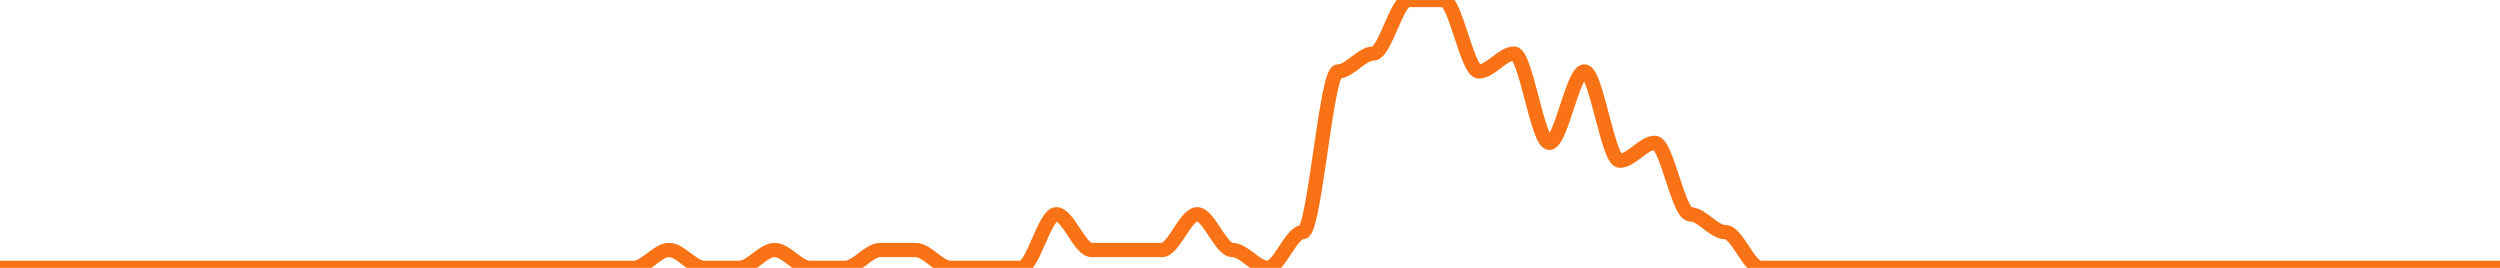 
      <svg width='700' height='75' xmlns='http://www.w3.org/2000/svg'>
      <path fill='none' stroke='#f97316' stroke-width='4' d='M 0 75.0 C 3.286 75.0, 6.573 75.0, 9.859 75.0 C 13.146 75.0, 16.432 75.0, 19.718 75.0 C 23.005 75.0, 26.291 75.0, 29.577 75.0 C 32.864 75.0, 36.15 75.0, 39.437 75.0 C 42.723 75.0, 46.009 75.0, 49.296 75.0 C 52.582 75.0, 55.869 75.0, 59.155 75.0 C 62.441 75.0, 65.728 75.0, 69.014 75.0 C 72.3 75.0, 75.587 75.0, 78.873 75.0 C 82.16 75.0, 85.446 75.0, 88.732 75.0 C 92.019 75.0, 95.305 75.0, 98.592 75.0 C 101.878 75.0, 105.164 75.0, 108.451 75.0 C 111.737 75.0, 115.023 75.0, 118.31 75.0 C 121.596 75.0, 124.883 75.0, 128.169 75.0 C 131.455 75.0, 134.742 75.0, 138.028 75.0 C 141.315 75.0, 144.601 75.0, 147.887 75.0 C 151.174 75.0, 154.46 75.0, 157.746 75.0 C 161.033 75.0, 164.319 75.0, 167.606 75.0 C 170.892 75.0, 174.178 75.0, 177.465 75.0 C 180.751 75.0, 184.038 70.0, 187.324 70.0 C 190.61 70.0, 193.897 75.0, 197.183 75.0 C 200.469 75.0, 203.756 75.0, 207.042 75.0 C 210.329 75.0, 213.615 70.0, 216.901 70.0 C 220.188 70.0, 223.474 75.0, 226.761 75.0 C 230.047 75.0, 233.333 75.0, 236.62 75.0 C 239.906 75.0, 243.192 70.0, 246.479 70.0 C 249.765 70.0, 253.052 70.0, 256.338 70.0 C 259.624 70.0, 262.911 75.0, 266.197 75.0 C 269.484 75.0, 272.77 75.0, 276.056 75.0 C 279.343 75.0, 282.629 75.0, 285.915 75.0 C 289.202 75.0, 292.488 60.0, 295.775 60.0 C 299.061 60.0, 302.347 70.0, 305.634 70.0 C 308.92 70.0, 312.207 70.0, 315.493 70.0 C 318.779 70.0, 322.066 70.0, 325.352 70.0 C 328.638 70.0, 331.925 60.0, 335.211 60.0 C 338.498 60.0, 341.784 70.0, 345.07 70.0 C 348.357 70.0, 351.643 75.0, 354.93 75.0 C 358.216 75.0, 361.502 65.0, 364.789 65.0 C 368.075 65.0, 371.362 20.0, 374.648 20.0 C 377.934 20.0, 381.221 15.0, 384.507 15.0 C 387.793 15.0, 391.08 0.0, 394.366 0.0 C 397.653 0.0, 400.939 0.0, 404.225 0.0 C 407.512 0.0, 410.798 20.0, 414.085 20.0 C 417.371 20.0, 420.657 15.0, 423.944 15.0 C 427.23 15.0, 430.516 40.0, 433.803 40.0 C 437.089 40.0, 440.376 20.0, 443.662 20.0 C 446.948 20.0, 450.235 45.0, 453.521 45.0 C 456.808 45.0, 460.094 40.0, 463.38 40.0 C 466.667 40.0, 469.953 60.0, 473.239 60.0 C 476.526 60.0, 479.812 65.0, 483.099 65.0 C 486.385 65.0, 489.671 75.0, 492.958 75.0 C 496.244 75.0, 499.531 75.0, 502.817 75.0 C 506.103 75.0, 509.39 75.0, 512.676 75.0 C 515.962 75.0, 519.249 75.0, 522.535 75.0 C 525.822 75.0, 529.108 75.0, 532.394 75.0 C 535.681 75.0, 538.967 75.0, 542.254 75.0 C 545.54 75.0, 548.826 75.0, 552.113 75.0 C 555.399 75.0, 558.685 75.0, 561.972 75.0 C 565.258 75.0, 568.545 75.0, 571.831 75.0 C 575.117 75.0, 578.404 75.0, 581.69 75.0 C 584.977 75.0, 588.263 75.0, 591.549 75.0 C 594.836 75.0, 598.122 75.0, 601.408 75.0 C 604.695 75.0, 607.981 75.0, 611.268 75.0 C 614.554 75.0, 617.84 75.0, 621.127 75.0 C 624.413 75.0, 627.7 75.0, 630.986 75.0 C 634.272 75.0, 637.559 75.0, 640.845 75.0 C 644.131 75.0, 647.418 75.0, 650.704 75.0 C 653.991 75.0, 657.277 75.0, 660.563 75.0 C 663.85 75.0, 667.136 75.0, 670.423 75.0 C 673.709 75.0, 676.995 75.0, 680.282 75.0 C 683.568 75.0, 686.854 75.0, 690.141 75.0 C 693.427 75.0, 696.714 75.0, 700.0 75.0 ' />
      Sorry, your browser does not support inline SVG.
    </svg>
    